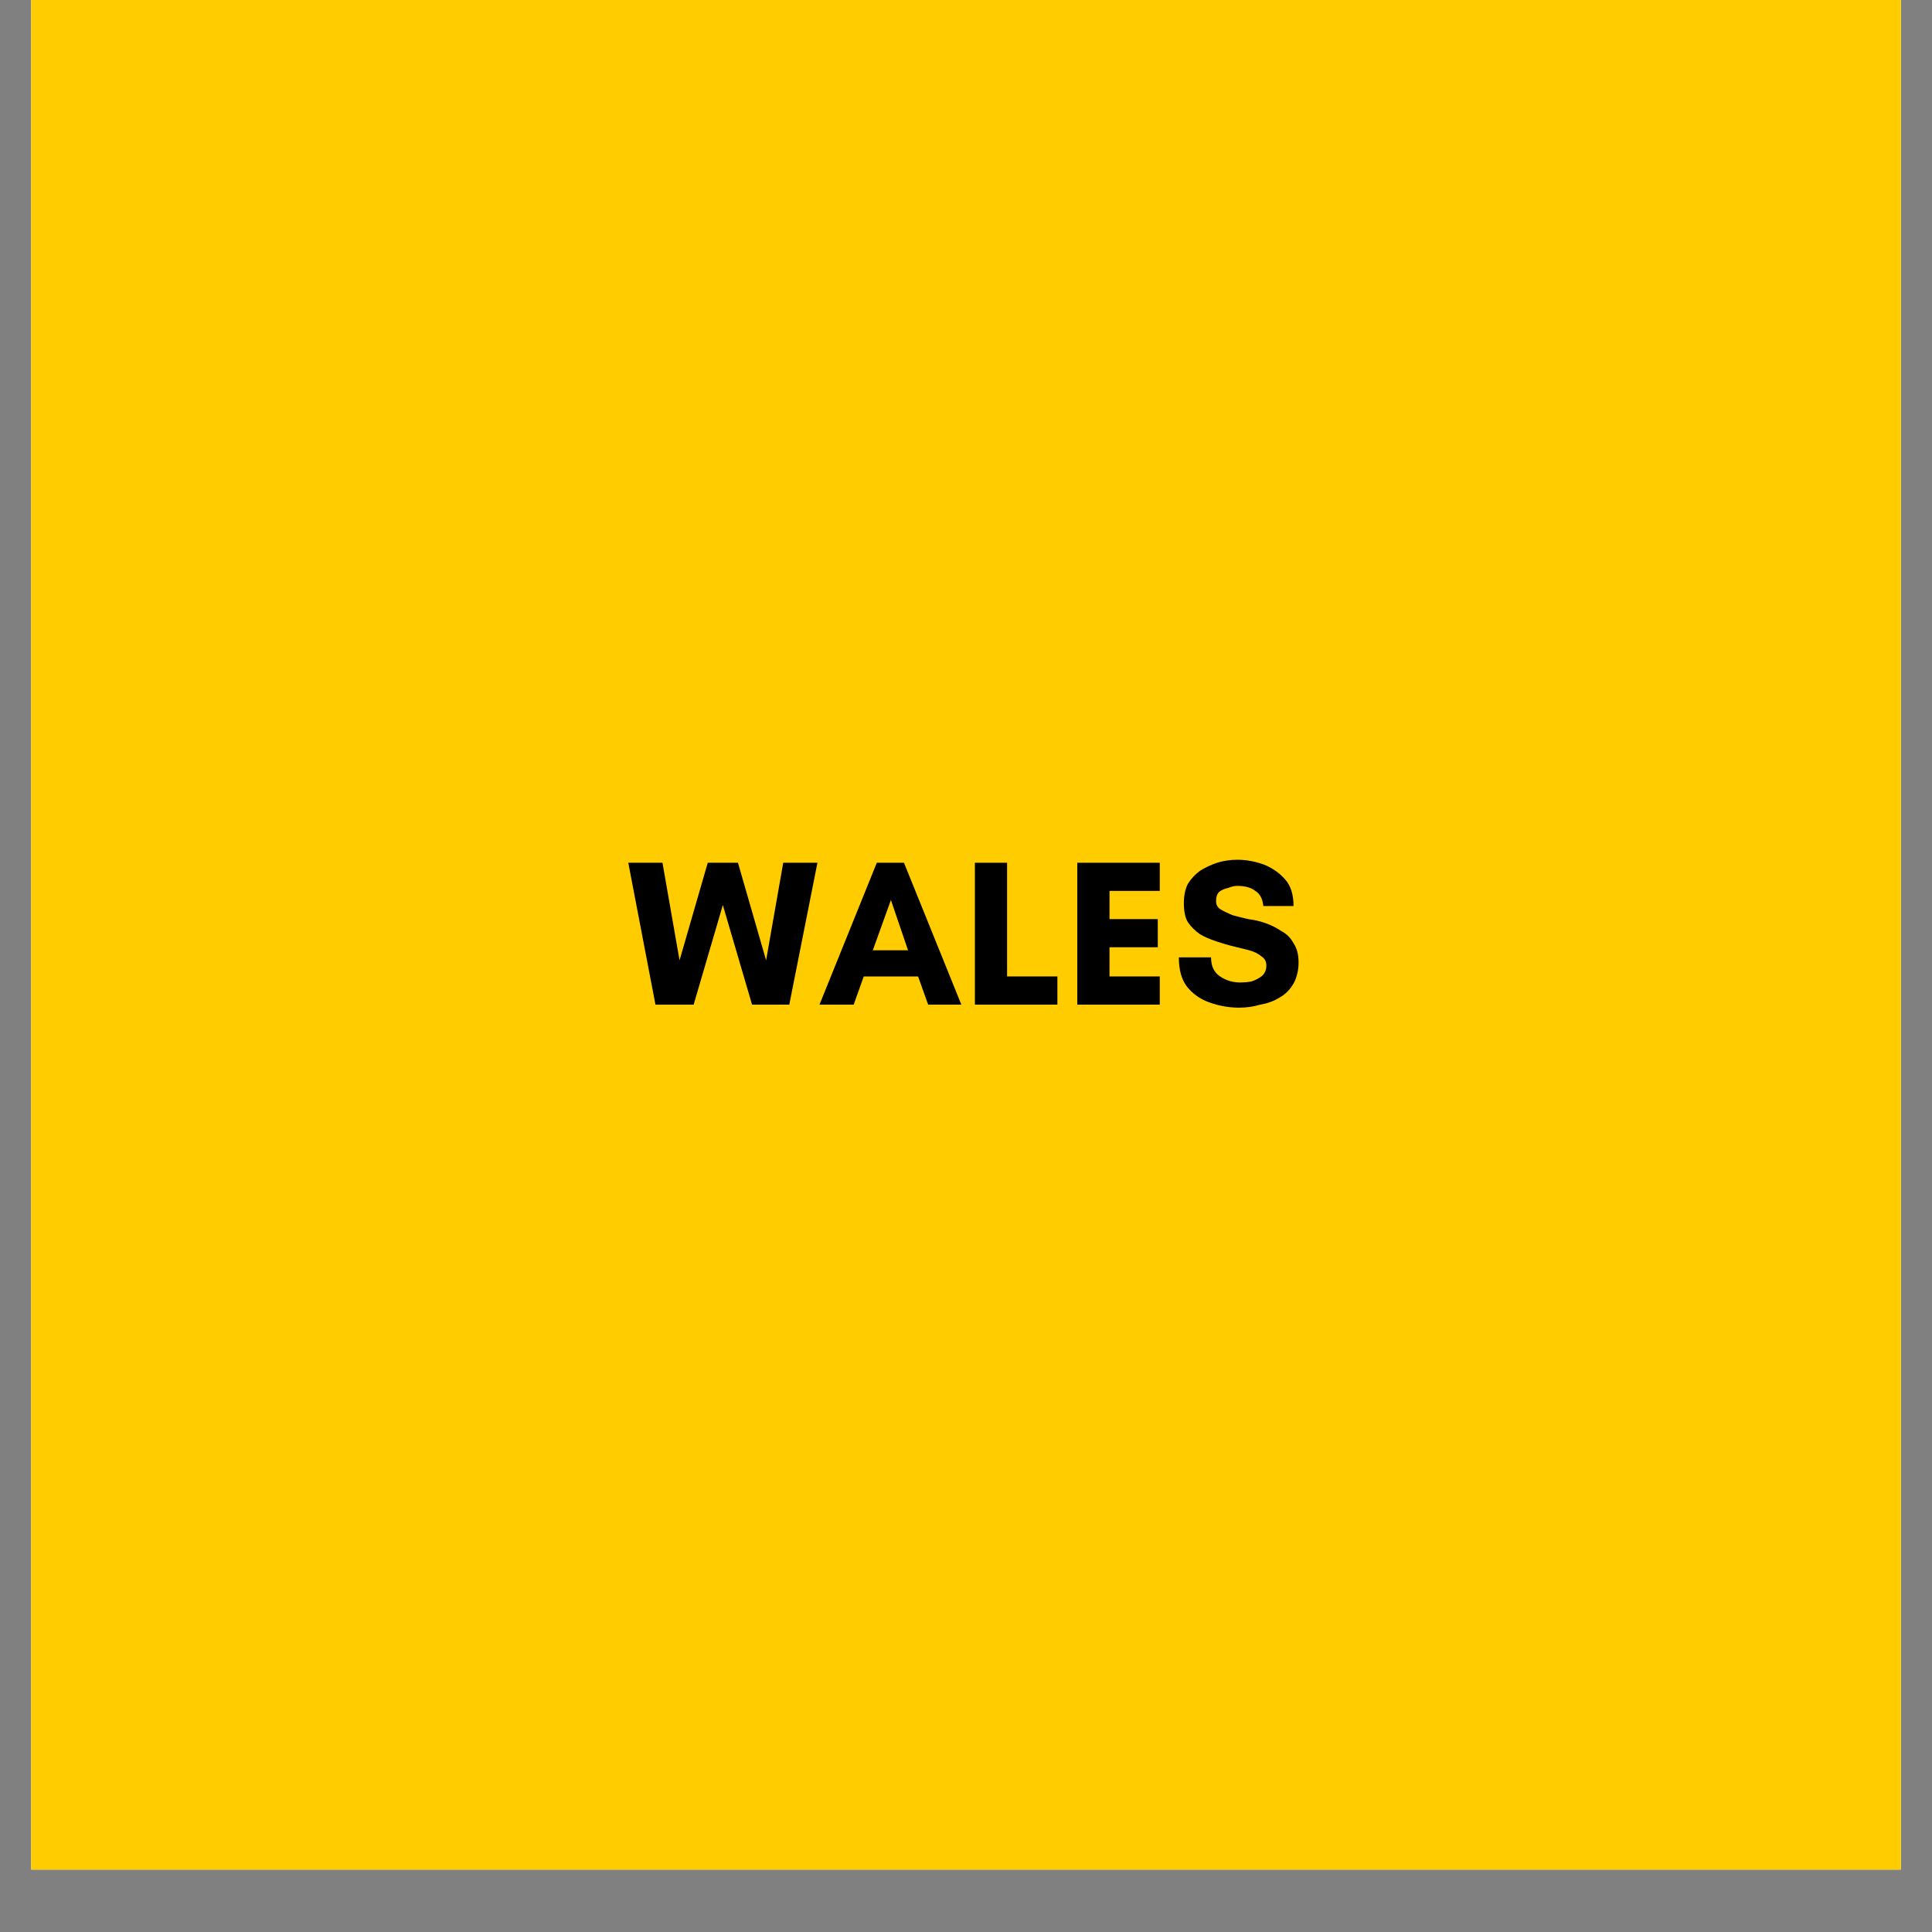 <svg version="1.0" preserveAspectRatio="xMidYMid meet" height="40" viewBox="0 0 30 30" zoomAndPan="magnify" width="40" xmlns:xlink="http://www.w3.org/1999/xlink" xmlns="http://www.w3.org/2000/svg"><rect x="0" y="0" width="30" height="30" fill="#808080" stroke="none"/><defs><g></g><clipPath id="558fca5134"><path clip-rule="nonzero" d="M 0.484 0 L 29.516 0 L 29.516 29.031 L 0.484 29.031 Z M 0.484 0"></path></clipPath></defs><g clip-path="url(#558fca5134)"><path fill-rule="nonzero" fill-opacity="1" d="M 0.484 0 L 29.516 0 L 29.516 29.031 L 0.484 29.031 Z M 0.484 0" fill="#ffffff"></path><path fill-rule="nonzero" fill-opacity="1" d="M 0.484 0 L 29.516 0 L 29.516 29.031 L 0.484 29.031 Z M 0.484 0" fill="#ffcc00"></path></g><g fill-opacity="1" fill="#000000"><g transform="translate(9.74, 15.6)"><g><path d="M 2.953 -2.203 L 2.516 0 L 1.938 0 L 1.484 -1.547 L 1.031 0 L 0.438 0 L 0.016 -2.203 L 0.547 -2.203 L 0.812 -0.688 L 1.25 -2.203 L 1.719 -2.203 L 2.156 -0.688 L 2.422 -2.203 Z M 2.953 -2.203"></path></g></g></g><g fill-opacity="1" fill="#000000"><g transform="translate(12.709, 15.6)"><g><path d="M 1.391 -0.844 L 1.125 -1.625 L 0.844 -0.844 Z M 2.219 0 L 1.703 0 L 1.547 -0.438 L 0.703 -0.438 L 0.547 0 L 0.016 0 L 0.906 -2.203 L 1.328 -2.203 Z M 2.219 0"></path></g></g></g><g fill-opacity="1" fill="#000000"><g transform="translate(14.95, 15.6)"><g><path d="M 0.188 0 L 0.188 -2.203 L 0.688 -2.203 L 0.688 -0.438 L 1.469 -0.438 L 1.469 0 Z M 0.188 0"></path></g></g></g><g fill-opacity="1" fill="#000000"><g transform="translate(16.54, 15.6)"><g><path d="M 1.469 -0.438 L 1.469 0 L 0.188 0 L 0.188 -2.203 L 1.469 -2.203 L 1.469 -1.766 L 0.688 -1.766 L 0.688 -1.328 L 1.438 -1.328 L 1.438 -0.891 L 0.688 -0.891 L 0.688 -0.438 Z M 1.469 -0.438"></path></g></g></g><g fill-opacity="1" fill="#000000"><g transform="translate(18.211, 15.6)"><g><path d="M 1.047 -0.344 C 1.098 -0.344 1.156 -0.348 1.219 -0.359 C 1.281 -0.379 1.332 -0.406 1.375 -0.438 C 1.426 -0.477 1.453 -0.535 1.453 -0.609 C 1.453 -0.672 1.426 -0.719 1.375 -0.75 C 1.332 -0.789 1.27 -0.82 1.188 -0.844 C 1.113 -0.863 1.031 -0.883 0.938 -0.906 C 0.852 -0.926 0.766 -0.953 0.672 -0.984 C 0.578 -1.016 0.492 -1.051 0.422 -1.094 C 0.348 -1.145 0.285 -1.207 0.234 -1.281 C 0.191 -1.352 0.172 -1.453 0.172 -1.578 C 0.172 -1.691 0.191 -1.789 0.234 -1.875 C 0.285 -1.957 0.348 -2.023 0.422 -2.078 C 0.504 -2.129 0.594 -2.172 0.688 -2.203 C 0.789 -2.234 0.895 -2.25 1 -2.25 C 1.145 -2.25 1.285 -2.223 1.422 -2.172 C 1.555 -2.117 1.664 -2.039 1.75 -1.938 C 1.832 -1.844 1.875 -1.707 1.875 -1.531 L 1.406 -1.531 C 1.395 -1.645 1.352 -1.723 1.281 -1.766 C 1.219 -1.816 1.125 -1.844 1 -1.844 C 0.957 -1.844 0.91 -1.832 0.859 -1.812 C 0.805 -1.801 0.758 -1.781 0.719 -1.75 C 0.688 -1.719 0.672 -1.672 0.672 -1.609 C 0.672 -1.555 0.691 -1.516 0.734 -1.484 C 0.785 -1.453 0.848 -1.422 0.922 -1.391 C 1.004 -1.367 1.086 -1.348 1.172 -1.328 C 1.266 -1.316 1.352 -1.297 1.438 -1.266 C 1.531 -1.234 1.613 -1.191 1.688 -1.141 C 1.77 -1.098 1.832 -1.035 1.875 -0.953 C 1.926 -0.879 1.953 -0.781 1.953 -0.656 C 1.953 -0.531 1.926 -0.422 1.875 -0.328 C 1.82 -0.234 1.75 -0.16 1.656 -0.109 C 1.57 -0.055 1.473 -0.02 1.359 0 C 1.254 0.031 1.145 0.047 1.031 0.047 C 0.875 0.047 0.723 0.02 0.578 -0.031 C 0.43 -0.082 0.312 -0.164 0.219 -0.281 C 0.133 -0.395 0.094 -0.547 0.094 -0.734 L 0.594 -0.734 C 0.594 -0.598 0.641 -0.5 0.734 -0.438 C 0.828 -0.375 0.93 -0.344 1.047 -0.344 Z M 1.047 -0.344"></path></g></g></g></svg>